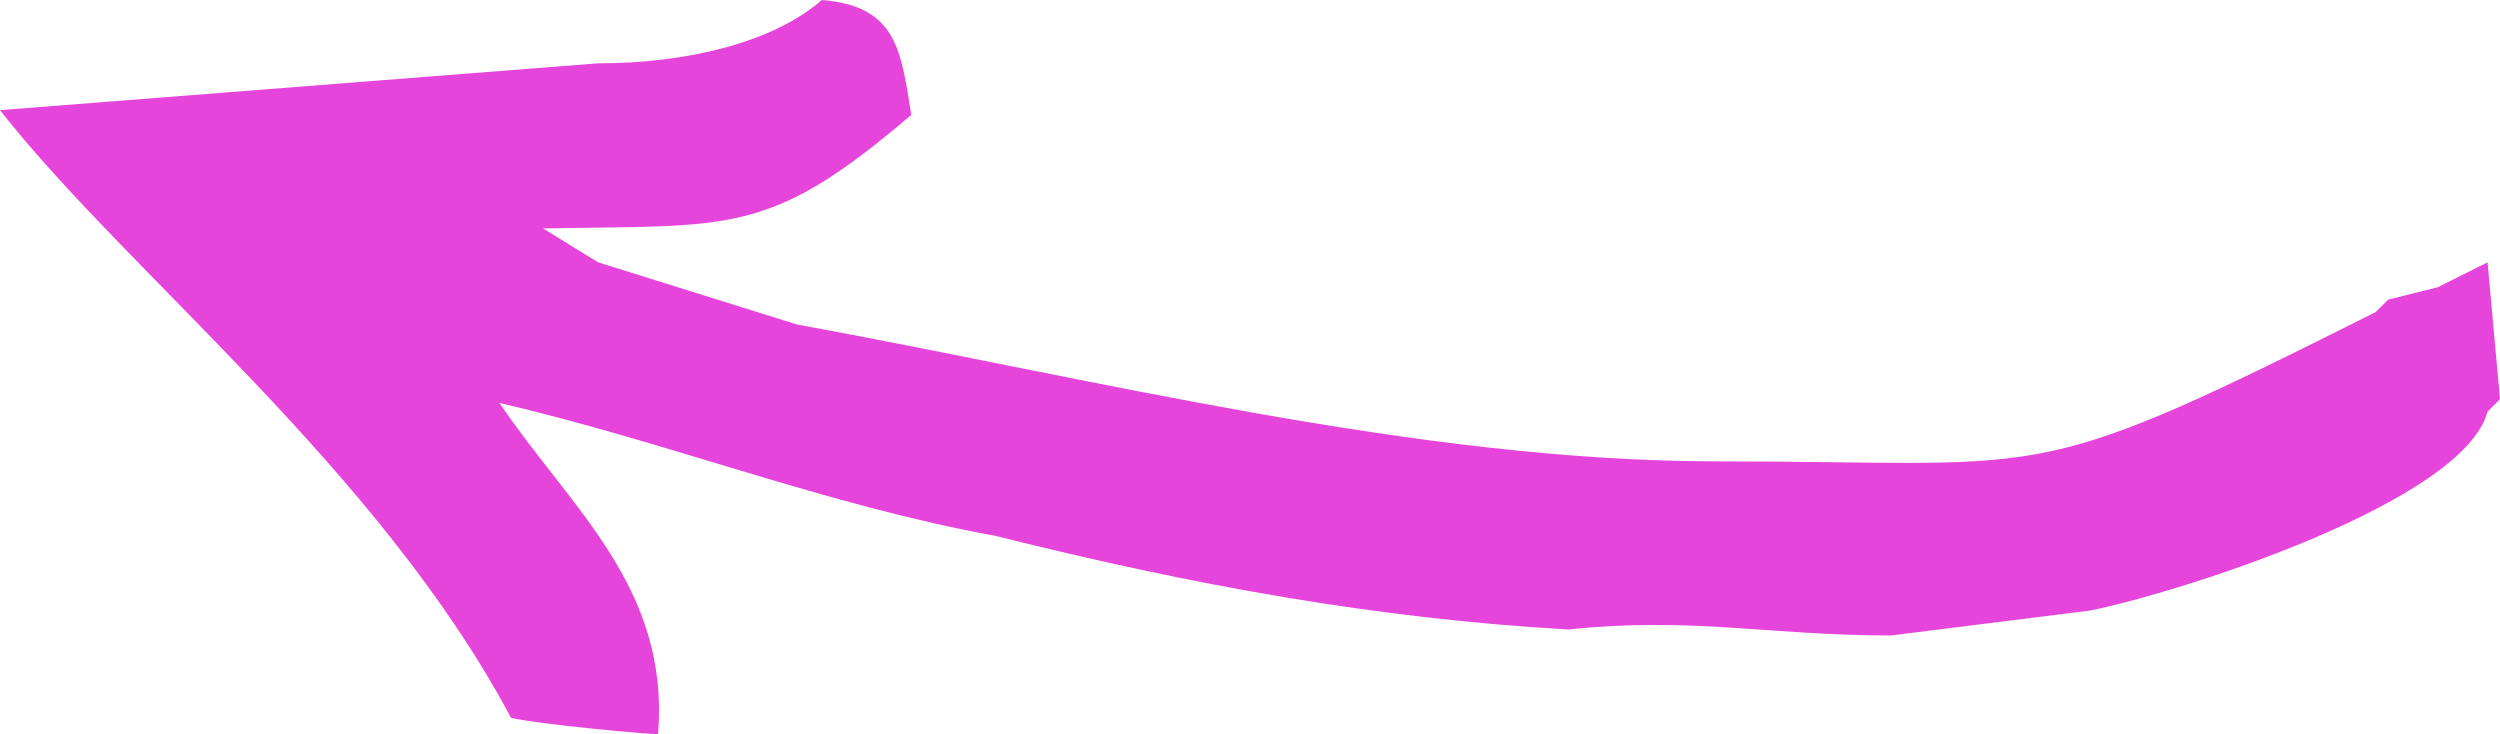 <?xml version="1.0" encoding="UTF-8"?> <svg xmlns="http://www.w3.org/2000/svg" xmlns:xlink="http://www.w3.org/1999/xlink" xmlns:xodm="http://www.corel.com/coreldraw/odm/2003" xml:space="preserve" width="70.858mm" height="20.808mm" version="1.1" style="shape-rendering:geometricPrecision; text-rendering:geometricPrecision; image-rendering:optimizeQuality; fill-rule:evenodd; clip-rule:evenodd" viewBox="0 0 3685.66 1082.3"> <defs> <style type="text/css"> .fil0 {fill:#E645DB} </style> </defs> <g id="Layer_x0020_1">  <path class="fil0" d="M2531.12 680.15c491.42,0 454.57,38.51 934.63,-201.71l36.65 -18.34 18.32 -18.34 73.3 -18.34 73.3 -36.68 18.32 201.71 -18.32 18.34c-35.85,134.35 -456.27,267.35 -586.43,293.39l-146.61 18.34 -146.6 18.34c-180.2,0 -292.34,-27.98 -475.77,-8.85 -141.67,-8.11 -279.67,-24.34 -418.72,-47.65 -139.04,-23.31 -279.13,-53.72 -424.98,-90.2 -250.97,-45.66 -482.44,-138.03 -731.79,-196.15 101.7,151.96 251.71,271.08 233.64,488.27 -18.32,0 -175.01,-14.35 -216.71,-24.07 -196.04,-367.91 -566.61,-657.35 -753.35,-895.86l881.78 -69.01c132.86,0 258.49,-31.28 329.87,-93.36 110.04,9.16 116.41,72.88 131.81,169.38 -210.4,179.89 -265.04,162.12 -542.91,167.4l81.23 49.98 293.22 91.69c433.2,78.81 914.17,201.71 1356.12,201.71z"></path> </g> </svg> 